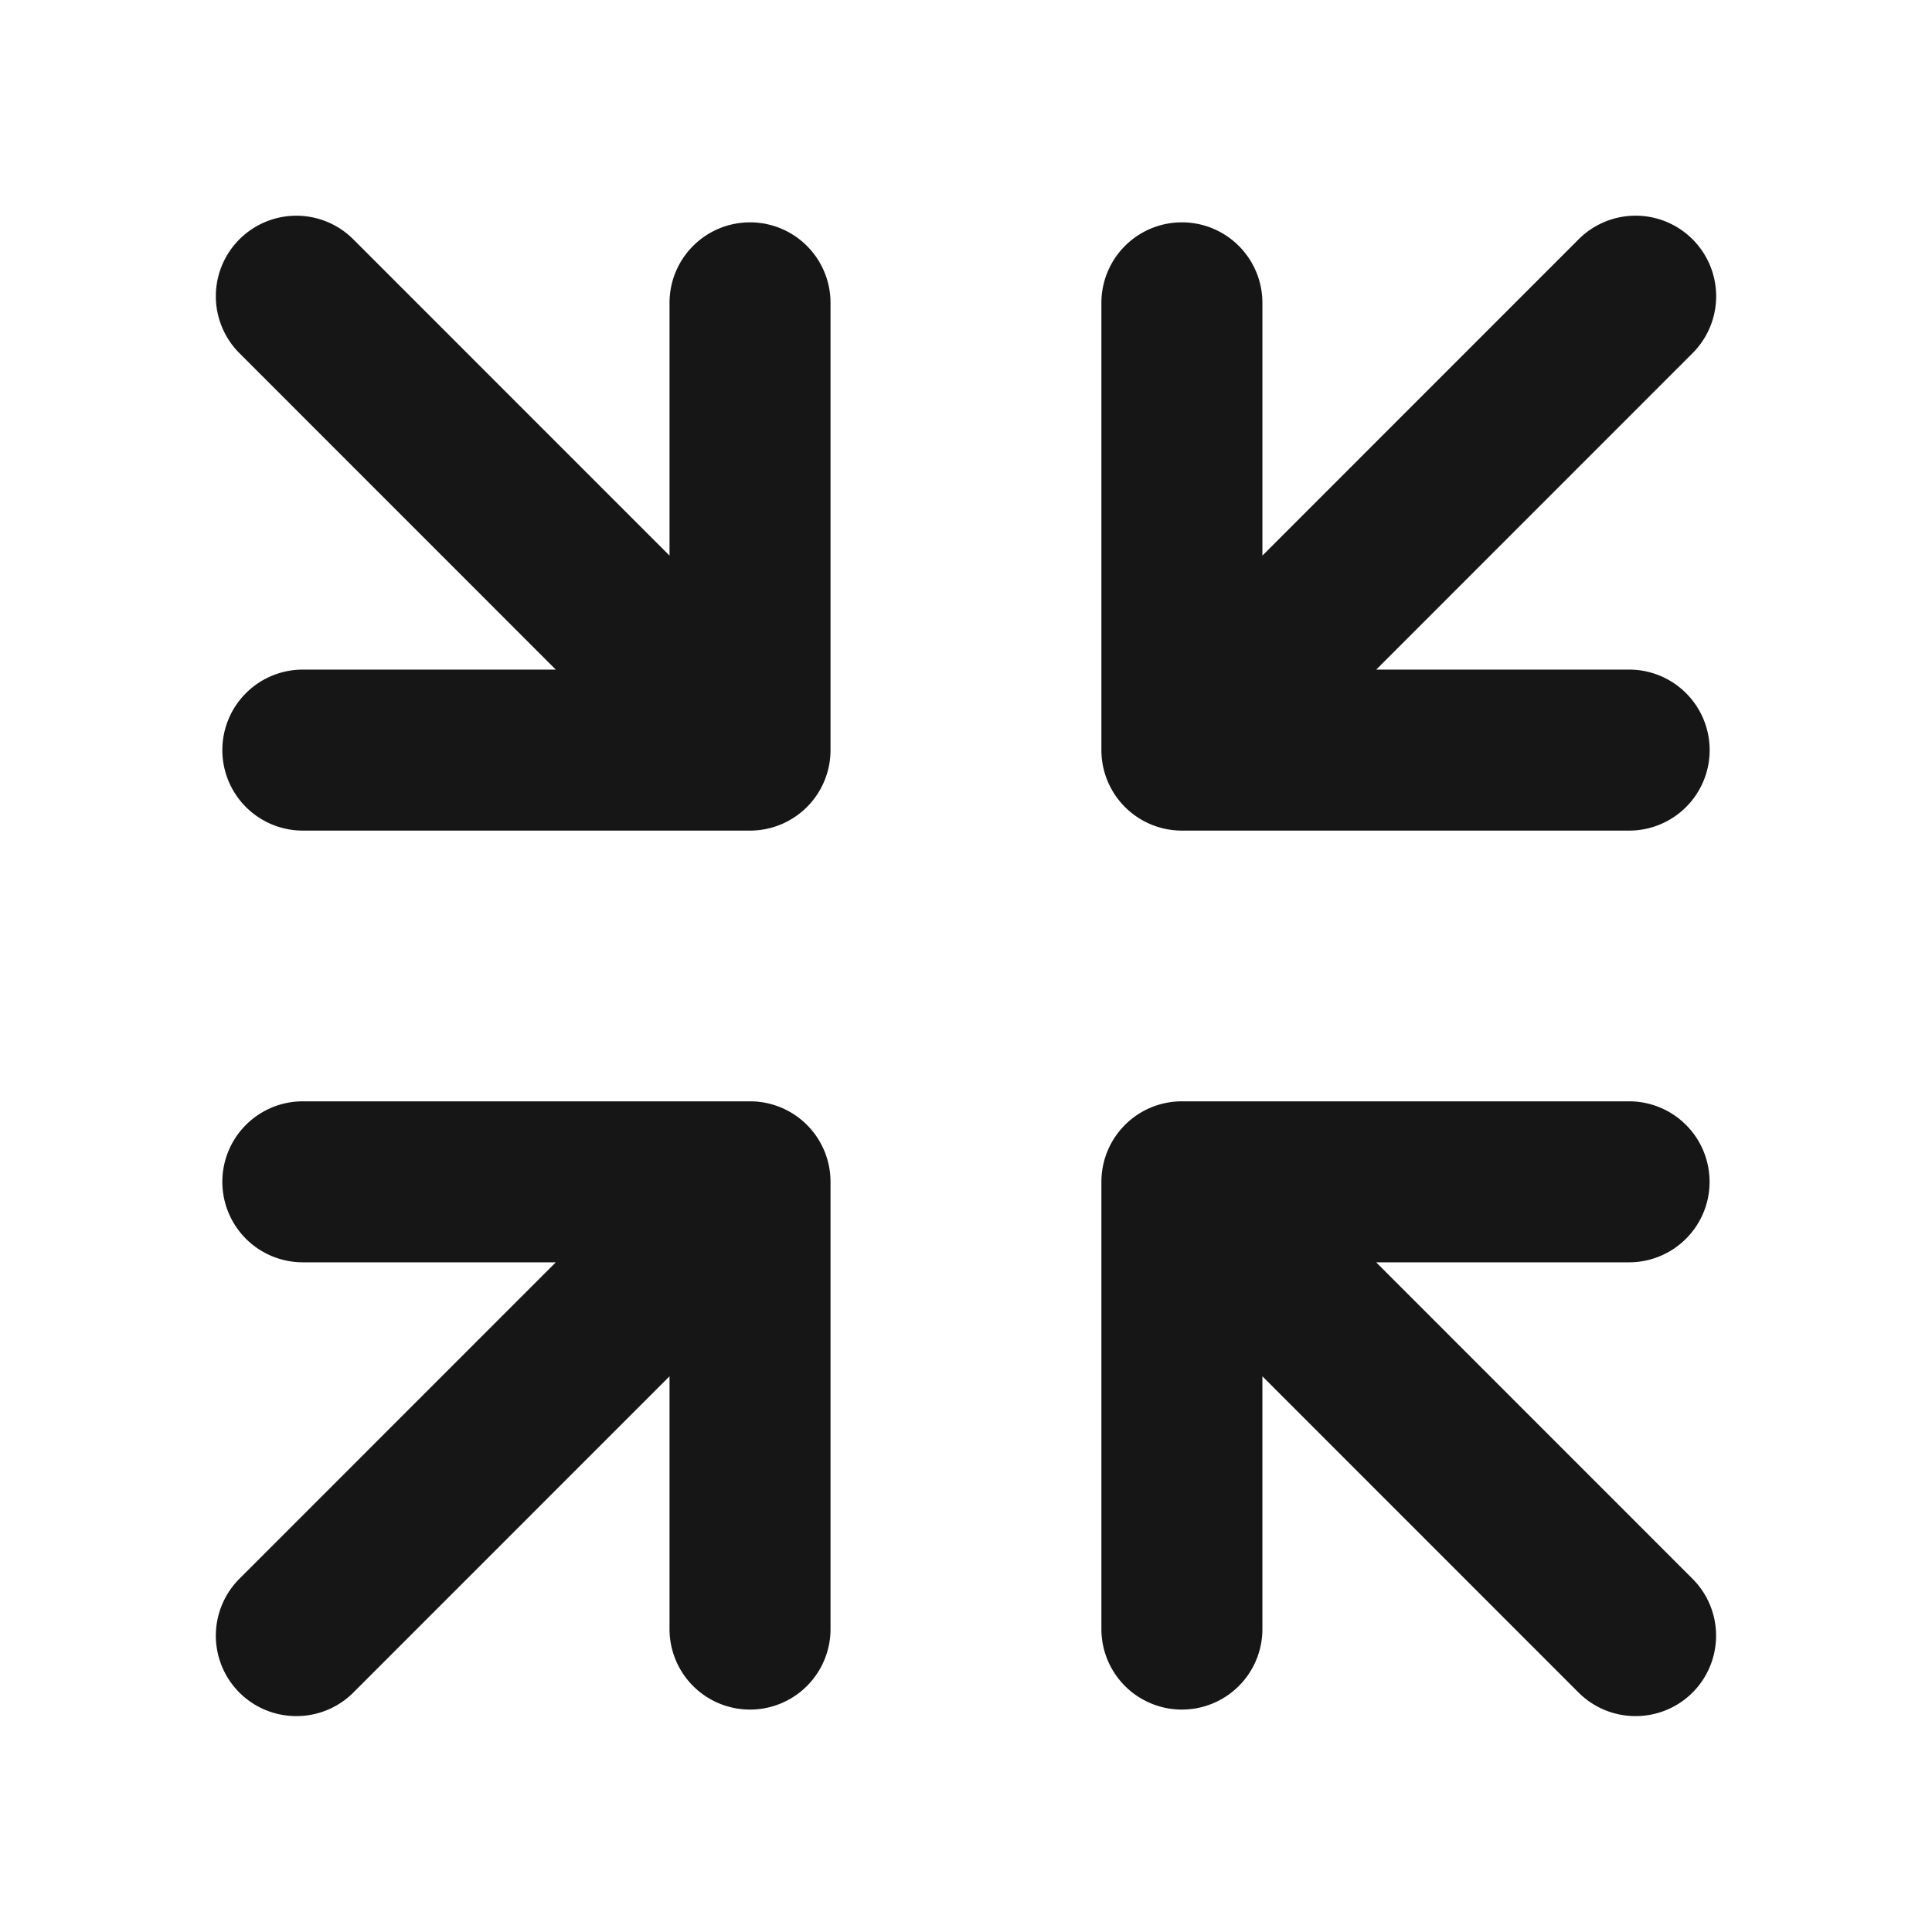 <svg xmlns="http://www.w3.org/2000/svg" width="24" height="24" viewBox="0 0 24 24">
  <g id="ShrinkArrow" transform="translate(-237 -927)">
    <g id="边缘框" transform="translate(237 927)">
      <rect id="边缘框-2" data-name="边缘框" width="24" height="24" fill="none"/>
    </g>
    <g id="组_5948" data-name="组 5948">
      <path id="联合_117" data-name="联合 117" d="M1808.928-1304.655l-3.928-3.929v3.14a1,1,0,0,1-1,1,1,1,0,0,1-1-1V-1311a1,1,0,0,1,1-1h5.555a1,1,0,0,1,1,1,1,1,0,0,1-1,1h-3.142l3.93,3.931a1,1,0,0,1,0,1.414,1,1,0,0,1-.708.292A1,1,0,0,1,1808.928-1304.655Zm-16.636,0a1,1,0,0,1,0-1.414l3.93-3.931h-3.142a1,1,0,0,1-1-1,1,1,0,0,1,1-1h5.555a1,1,0,0,1,1,1v5.556a1,1,0,0,1-1,1,1,1,0,0,1-1-1v-3.14l-3.928,3.929a1,1,0,0,1-.707.292A1,1,0,0,1,1792.292-1304.655ZM1804-1315.363a1,1,0,0,1-1-1v-5.556a1,1,0,0,1,1-1,1,1,0,0,1,1,1v3.14l3.928-3.929a1,1,0,0,1,1.416,0,1,1,0,0,1,0,1.414l-3.93,3.931h3.142a1,1,0,0,1,1,1,1,1,0,0,1-1,1Zm-10.92,0a1,1,0,0,1-1-1,1,1,0,0,1,1-1h3.142l-3.93-3.931a1,1,0,0,1,0-1.414,1,1,0,0,1,1.415,0l3.928,3.929v-3.14a1,1,0,0,1,1-1,1,1,0,0,1,1,1v5.556a1,1,0,0,1-1,1Z" transform="translate(-1552.318 2252.681)" fill="#161617" stroke="rgba(0,0,0,0)" stroke-miterlimit="10" stroke-width="1"/>
    </g>
  </g>
</svg>
